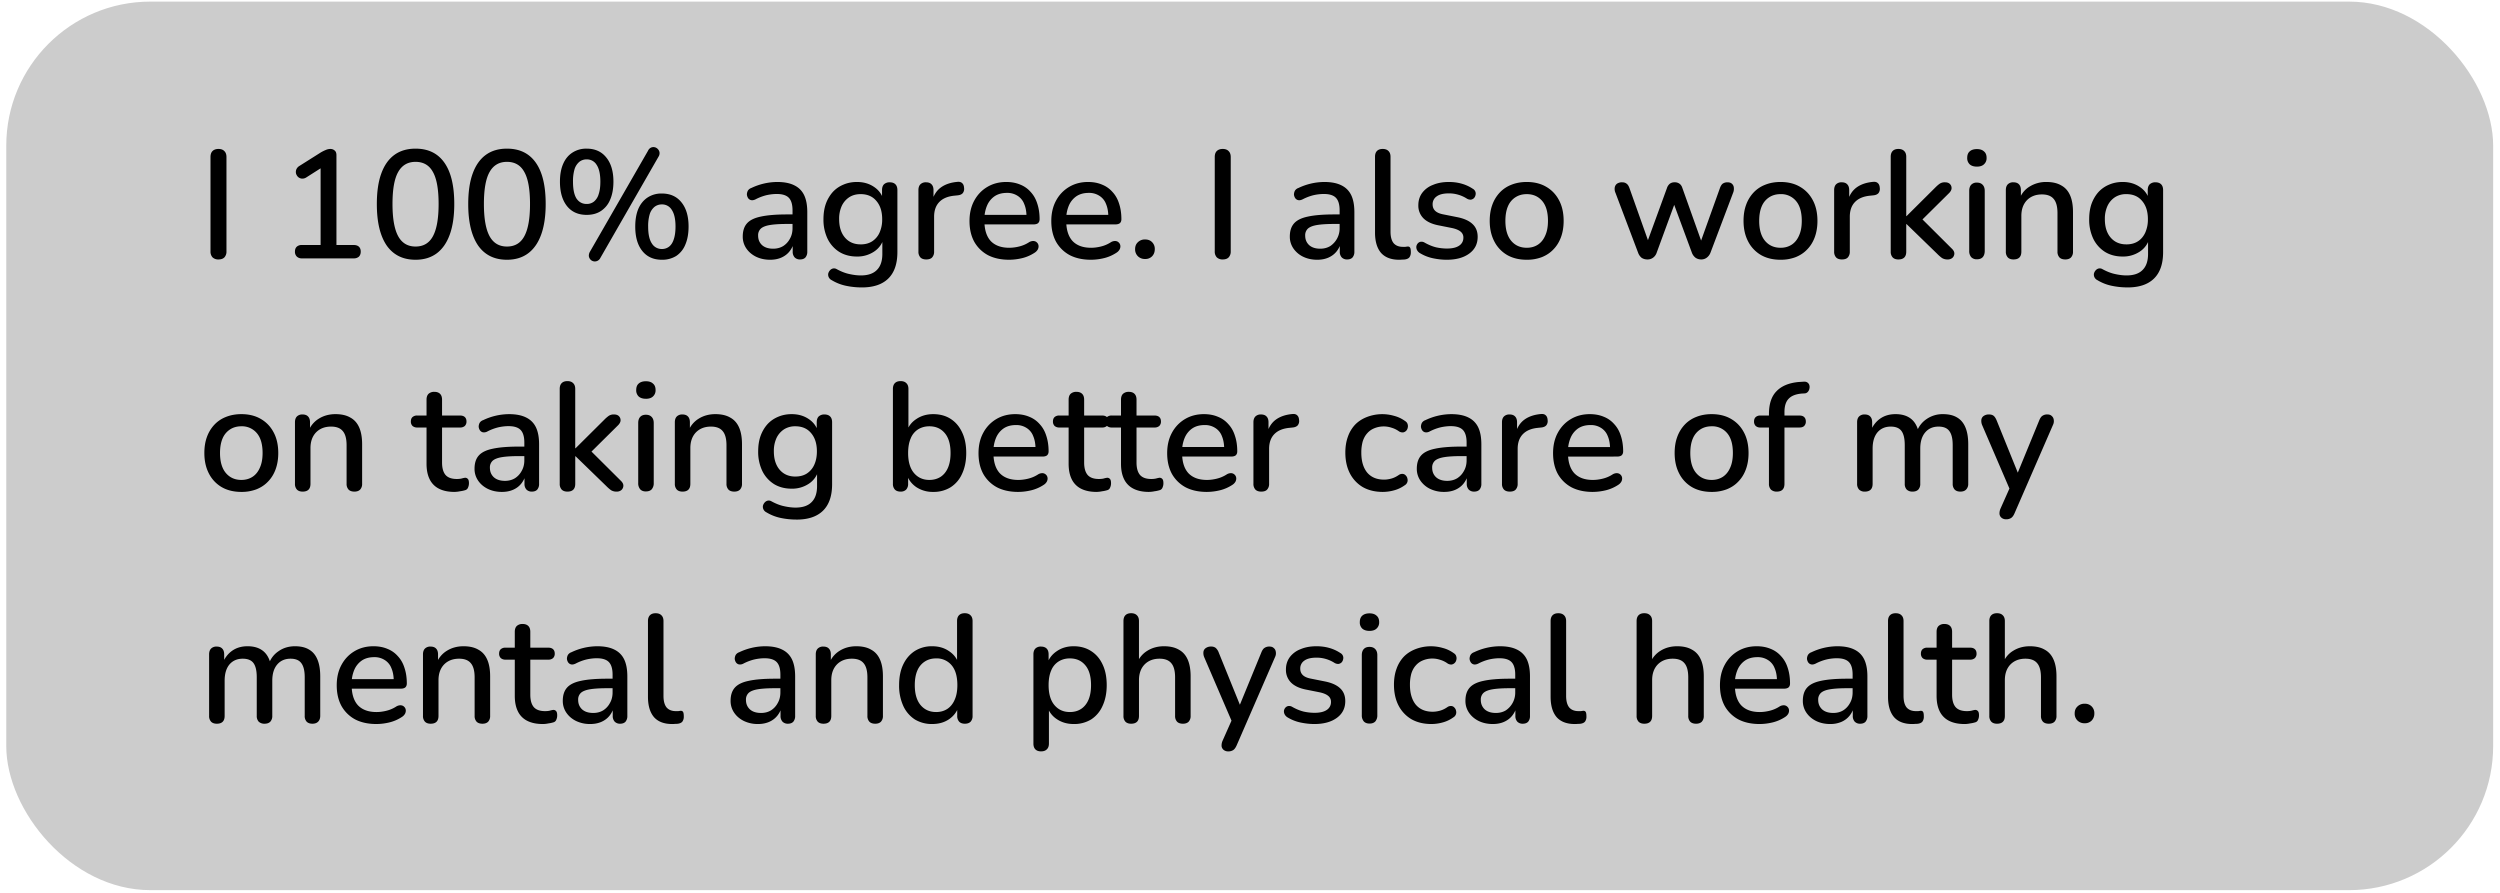 <svg xmlns="http://www.w3.org/2000/svg" width="140" height="50" fill="none"><rect width="139.266" height="49.758" x=".351" y=".09" fill="#CCC" rx="8.069"/><path fill="#000" d="M12.235 14.529a.454.454 0 0 1-.335-.12.474.474 0 0 1-.112-.336V8.797c0-.15.037-.261.112-.336.08-.08.192-.12.335-.12.144 0 .253.04.327.12.08.075.12.187.12.336v5.276a.474.474 0 0 1-.111.335c-.075.08-.187.121-.336.121Zm4.67-.06a.384.384 0 0 1-.285-.103.373.373 0 0 1-.103-.276c0-.12.035-.212.103-.275a.404.404 0 0 1 .284-.095h1.05V9.141h.448l-1.257.8a.407.407 0 0 1-.258.06.375.375 0 0 1-.198-.094.449.449 0 0 1-.112-.19.407.407 0 0 1 .018-.231.427.427 0 0 1 .18-.198l1.188-.75c.098-.057.19-.103.275-.137a.646.646 0 0 1 .259-.06c.097 0 .177.029.24.086.07.052.104.14.104.267v5.026h.964c.126 0 .224.031.293.095.068.063.103.155.103.275 0 .12-.035.215-.104.284a.418.418 0 0 1-.292.095h-2.9Zm6.366.077c-.706 0-1.245-.267-1.618-.8-.367-.54-.55-1.311-.55-2.315 0-.683.082-1.254.249-1.713.166-.46.41-.806.731-1.042.322-.235.718-.352 1.188-.352.712 0 1.25.264 1.618.791.367.523.55 1.291.55 2.307 0 .671-.082 1.24-.249 1.704-.166.465-.41.818-.731 1.059-.322.24-.718.361-1.188.361Zm0-.74c.442 0 .766-.192.973-.577.212-.39.318-.992.318-1.807 0-.82-.106-1.417-.318-1.79-.207-.379-.531-.568-.973-.568-.436 0-.76.19-.973.568-.212.373-.318.97-.318 1.79 0 .815.106 1.417.319 1.807.212.385.536.577.972.577Zm5.119.74c-.706 0-1.245-.267-1.618-.8-.367-.54-.551-1.311-.551-2.315 0-.683.083-1.254.25-1.713.166-.46.41-.806.731-1.042.321-.235.717-.352 1.188-.352.711 0 1.25.264 1.618.791.367.523.55 1.291.55 2.307 0 .671-.083 1.24-.249 1.704-.166.465-.41.818-.732 1.059-.32.24-.717.361-1.187.361Zm0-.74c.441 0 .766-.192.972-.577.213-.39.319-.992.319-1.807 0-.82-.106-1.417-.319-1.79-.206-.379-.53-.568-.972-.568-.436 0-.76.19-.973.568-.212.373-.318.97-.318 1.79 0 .815.106 1.417.318 1.807.212.385.537.577.973.577Zm5.23.637a.35.35 0 0 1-.18.172.333.333 0 0 1-.379-.086.36.36 0 0 1-.086-.19.44.44 0 0 1 .06-.24l3.253-5.655a.354.354 0 0 1 .173-.18.332.332 0 0 1 .379.086.332.332 0 0 1 .094.189.36.36 0 0 1-.06.24l-3.254 5.664Zm-.766-2.41c-.47 0-.837-.163-1.101-.49-.264-.333-.396-.79-.396-1.369 0-.39.06-.723.18-.998.121-.276.293-.485.517-.629a1.41 1.41 0 0 1 .8-.223c.465 0 .83.163 1.093.49.27.327.405.78.405 1.36 0 .385-.06.717-.18.998a1.38 1.38 0 0 1-.509.637c-.223.15-.493.224-.809.224Zm0-.611a.64.64 0 0 0 .413-.138.83.83 0 0 0 .259-.413c.063-.183.094-.416.094-.697 0-.419-.069-.732-.206-.938a.628.628 0 0 0-.56-.31.64.64 0 0 0-.413.138.877.877 0 0 0-.267.413 2.377 2.377 0 0 0-.086.697c0 .425.066.74.198.947.138.2.327.301.568.301Zm4.209 3.124c-.465 0-.83-.163-1.093-.49-.264-.327-.396-.784-.396-1.369 0-.384.057-.714.172-.99.12-.275.293-.487.517-.636a1.4 1.4 0 0 1 .8-.224c.47 0 .838.166 1.102.499.264.327.395.777.395 1.351 0 .39-.06.726-.18 1.007a1.378 1.378 0 0 1-.508.637 1.467 1.467 0 0 1-.81.215Zm0-.602a.64.64 0 0 0 .413-.138c.115-.092.2-.23.258-.413.063-.19.095-.425.095-.706 0-.413-.069-.723-.207-.93a.628.628 0 0 0-.56-.31.664.664 0 0 0-.412.139.877.877 0 0 0-.267.413 2.343 2.343 0 0 0-.086.688c0 .425.069.74.207.947a.64.64 0 0 0 .559.31Zm6.063.602c-.293 0-.557-.057-.792-.172-.23-.115-.41-.27-.542-.465a1.155 1.155 0 0 1-.198-.662c0-.31.077-.554.232-.732.16-.184.422-.313.783-.387.368-.08.861-.12 1.48-.12h.405v.533h-.396c-.413 0-.74.02-.98.06-.242.04-.414.11-.517.207a.506.506 0 0 0-.146.387c0 .218.074.396.223.534.15.132.356.198.62.198.212 0 .399-.05.56-.147.16-.103.286-.24.378-.413.098-.172.146-.37.146-.594v-.99c0-.327-.069-.562-.206-.705-.138-.144-.364-.215-.68-.215a2.64 2.64 0 0 0-.577.068 2.7 2.7 0 0 0-.61.233c-.098.046-.181.06-.25.043a.274.274 0 0 1-.164-.112.432.432 0 0 1-.069-.198c0-.075.017-.146.052-.215a.367.367 0 0 1 .198-.155 3.413 3.413 0 0 1 1.446-.336c.384 0 .7.06.946.181.253.12.44.304.56.55.12.247.18.566.18.956v2.212a.486.486 0 0 1-.103.327c-.069.075-.169.112-.3.112a.407.407 0 0 1-.302-.112.461.461 0 0 1-.112-.327v-.56h.078a1.29 1.29 0 0 1-.259.552c-.12.149-.272.263-.456.344-.183.08-.393.12-.628.12Zm5.14 1.55c-.31 0-.611-.032-.904-.095a2.542 2.542 0 0 1-.783-.31.357.357 0 0 1-.172-.172.335.335 0 0 1-.026-.198.421.421 0 0 1 .095-.18.332.332 0 0 1 .163-.104.294.294 0 0 1 .215.034c.253.138.491.23.715.276.23.051.442.077.637.077.401 0 .703-.103.903-.31.201-.2.302-.499.302-.895v-.878h.077a1.278 1.278 0 0 1-.542.75 1.682 1.682 0 0 1-.955.275c-.38 0-.709-.087-.99-.259a1.799 1.799 0 0 1-.654-.731 2.472 2.472 0 0 1-.233-1.102c0-.315.043-.6.13-.852a2.04 2.04 0 0 1 .378-.654c.166-.184.364-.324.594-.422.235-.103.493-.155.775-.155.367 0 .685.092.955.276.275.183.453.433.534.748l-.086.147v-.715c0-.143.037-.252.111-.327a.45.45 0 0 1 .319-.111c.138 0 .244.037.318.111.075.075.112.184.112.327v3.469c0 .654-.17 1.147-.508 1.48-.338.333-.832.5-1.48.5Zm-.069-2.41c.253 0 .468-.058.646-.173a1.13 1.13 0 0 0 .413-.49 1.78 1.78 0 0 0 .146-.749c0-.43-.109-.772-.327-1.024-.212-.253-.505-.379-.878-.379-.247 0-.459.058-.637.172a1.183 1.183 0 0 0-.422.49 1.72 1.72 0 0 0-.146.741c0 .436.11.78.327 1.033.218.252.51.378.878.378Zm3.674.843c-.143 0-.252-.037-.327-.112a.461.461 0 0 1-.112-.327v-3.443c0-.143.037-.252.112-.327a.419.419 0 0 1 .31-.111c.138 0 .24.037.31.111.074.075.112.184.112.327v.629h-.086c.091-.345.26-.606.507-.784.247-.177.563-.28.947-.31.103-.005.184.02.241.078.063.058.098.146.103.267a.379.379 0 0 1-.077.293c-.063.068-.16.109-.293.12l-.163.017c-.373.035-.657.152-.852.353-.195.2-.293.476-.293.826v1.954a.461.461 0 0 1-.112.327c-.069.075-.178.112-.327.112Zm4.642.017c-.459 0-.855-.086-1.188-.258a1.924 1.924 0 0 1-.766-.749c-.178-.327-.267-.714-.267-1.162 0-.436.09-.817.267-1.144.178-.327.422-.583.732-.766.31-.184.663-.276 1.059-.276.292 0 .553.049.783.147.23.091.424.23.585.413.166.178.29.396.37.654.086.258.13.548.13.87 0 .097-.03.171-.087.223-.057.046-.143.069-.258.069H54.98v-.534h2.65l-.145.12c0-.286-.043-.53-.13-.731a.92.92 0 0 0-.37-.456 1.05 1.05 0 0 0-.602-.164c-.27 0-.5.063-.689.19a1.202 1.202 0 0 0-.421.525 1.947 1.947 0 0 0-.147.783v.051c0 .505.118.887.353 1.145.241.253.588.379 1.042.379a2.3 2.3 0 0 0 .542-.069c.195-.046.379-.123.55-.232a.455.455 0 0 1 .259-.078c.08.006.143.032.19.078a.287.287 0 0 1 .094.172c.011.069 0 .14-.035.215a.51.51 0 0 1-.18.19 2.225 2.225 0 0 1-.68.3 3.146 3.146 0 0 1-.749.095Zm4.58 0c-.458 0-.854-.086-1.187-.258a1.924 1.924 0 0 1-.766-.749c-.178-.327-.267-.714-.267-1.162 0-.436.09-.817.267-1.144a1.96 1.96 0 0 1 .732-.766c.31-.184.662-.276 1.058-.276.293 0 .554.049.783.147.23.091.425.23.586.413.166.178.29.396.37.654.086.258.129.548.129.87 0 .097-.029.171-.086.223-.058.046-.144.069-.258.069h-2.892v-.534h2.65l-.146.12c0-.286-.043-.53-.129-.731a.92.92 0 0 0-.37-.456 1.05 1.05 0 0 0-.602-.164c-.27 0-.5.063-.689.19a1.202 1.202 0 0 0-.422.525 1.945 1.945 0 0 0-.146.783v.051c0 .505.118.887.353 1.145.24.253.588.379 1.041.379.173 0 .353-.023.543-.069a1.79 1.79 0 0 0 .55-.232.455.455 0 0 1 .259-.078c.08.006.143.032.189.078a.286.286 0 0 1 .095.172c.011.069 0 .14-.035.215a.51.51 0 0 1-.18.19 2.224 2.224 0 0 1-.68.3 3.146 3.146 0 0 1-.75.095Zm3.032-.043a.547.547 0 0 1-.404-.155.536.536 0 0 1-.155-.396c0-.16.051-.29.155-.387a.547.547 0 0 1 .404-.155c.167 0 .299.052.396.155a.524.524 0 0 1 .147.387c0 .161-.05.293-.147.396a.519.519 0 0 1-.396.155Zm4.349.026a.454.454 0 0 1-.336-.12.474.474 0 0 1-.112-.336V8.797c0-.15.037-.261.112-.336.08-.08.192-.12.336-.12.143 0 .252.04.327.12.08.075.12.187.12.336v5.276a.475.475 0 0 1-.112.335c-.074.08-.186.121-.335.121Zm5.288.017c-.292 0-.556-.057-.791-.172a1.39 1.39 0 0 1-.543-.465 1.156 1.156 0 0 1-.198-.662c0-.31.078-.554.233-.732.16-.184.422-.313.783-.387.367-.08.86-.12 1.48-.12h.405v.533h-.396c-.413 0-.74.02-.981.06-.241.04-.413.11-.517.207a.506.506 0 0 0-.146.387c0 .218.075.396.224.534.149.132.356.198.62.198.212 0 .398-.05.559-.147a1.189 1.189 0 0 0 .525-1.007v-.99c0-.327-.069-.562-.207-.705-.137-.144-.364-.215-.68-.215a2.64 2.64 0 0 0-.576.068 2.7 2.7 0 0 0-.611.233c-.098.046-.181.06-.25.043a.274.274 0 0 1-.163-.112.432.432 0 0 1-.07-.198.48.48 0 0 1 .052-.215.368.368 0 0 1 .198-.155 3.414 3.414 0 0 1 1.446-.336c.385 0 .7.06.947.181.252.12.439.304.56.55.12.247.18.566.18.956v2.212a.485.485 0 0 1-.103.327c-.069.075-.17.112-.301.112a.407.407 0 0 1-.302-.112.461.461 0 0 1-.111-.327v-.56h.077a1.29 1.29 0 0 1-.258.552c-.12.149-.273.263-.456.344-.184.08-.393.12-.629.12Zm4.59 0c-.448 0-.786-.129-1.016-.387-.224-.264-.335-.643-.335-1.136V8.78c0-.144.037-.253.111-.327.075-.075.181-.112.319-.112s.244.037.318.112c.08.074.12.183.12.327v4.191c0 .287.058.502.173.646.12.137.293.206.516.206h.138l.12-.017c.07-.006.118.014.147.06.029.04.043.127.043.258a.459.459 0 0 1-.078.284c-.051.064-.135.104-.25.121a1.493 1.493 0 0 1-.163.009 1.659 1.659 0 0 1-.163.008Zm2.667 0c-.253 0-.514-.028-.783-.086a2.327 2.327 0 0 1-.732-.293.433.433 0 0 1-.155-.172.37.37 0 0 1-.034-.189.34.34 0 0 1 .077-.172.283.283 0 0 1 .164-.095.333.333 0 0 1 .215.043c.224.127.439.215.645.267.207.046.41.069.612.069.304 0 .533-.055.688-.164a.51.51 0 0 0 .233-.438.41.41 0 0 0-.155-.345c-.104-.086-.259-.152-.465-.198l-.818-.163c-.356-.075-.625-.207-.809-.396a.996.996 0 0 1-.275-.723c0-.264.072-.494.215-.689a1.34 1.34 0 0 1 .602-.447c.259-.11.557-.164.895-.164.253 0 .491.032.715.095.224.063.43.158.62.284a.306.306 0 0 1 .155.353.35.35 0 0 1-.087.172.309.309 0 0 1-.172.086.406.406 0 0 1-.215-.052 1.868 1.868 0 0 0-1.016-.3c-.304 0-.533.056-.688.171a.525.525 0 0 0-.224.448c0 .143.046.26.138.353.092.091.235.158.43.198l.818.163c.373.075.654.201.843.379.195.178.293.419.293.723 0 .396-.158.708-.474.938-.315.23-.734.344-1.256.344Zm4.48 0c-.425 0-.792-.089-1.102-.267a1.859 1.859 0 0 1-.714-.757c-.172-.327-.259-.712-.259-1.153 0-.339.05-.64.147-.904a1.98 1.98 0 0 1 .413-.68c.184-.195.402-.341.654-.439.258-.103.545-.155.86-.155.42 0 .781.09 1.085.267.31.178.551.43.723.757.172.322.258.706.258 1.154 0 .332-.048.634-.146.903-.098.27-.238.5-.422.689-.178.19-.396.336-.654.439a2.325 2.325 0 0 1-.843.146Zm0-.671c.235 0 .442-.057.62-.172.177-.115.315-.284.412-.508.104-.224.155-.5.155-.826 0-.494-.109-.867-.327-1.12-.218-.252-.504-.378-.86-.378-.241 0-.45.058-.628.172a1.109 1.109 0 0 0-.422.5c-.098.223-.147.499-.147.826 0 .487.11.86.327 1.119.218.258.508.387.87.387Zm6.759.654a.588.588 0 0 1-.319-.086.64.64 0 0 1-.206-.293l-1.265-3.348a.534.534 0 0 1-.043-.3.335.335 0 0 1 .129-.216.488.488 0 0 1 .284-.077c.103 0 .186.025.25.077.068.046.126.138.172.275l1.127 3.176h-.207l1.171-3.21a.514.514 0 0 1 .163-.241.433.433 0 0 1 .267-.077.43.43 0 0 1 .267.077c.075.052.13.132.164.24l1.144 3.211h-.189l1.145-3.193c.046-.132.103-.22.172-.267a.467.467 0 0 1 .25-.068c.114 0 .2.028.258.085a.317.317 0 0 1 .103.224.574.574 0 0 1-.043.284l-1.265 3.348a.615.615 0 0 1-.216.284.495.495 0 0 1-.3.095.548.548 0 0 1-.32-.095.642.642 0 0 1-.206-.284l-1.205-3.262h.43l-1.196 3.262a.566.566 0 0 1-.206.284.51.51 0 0 1-.31.095Zm7.454.017c-.425 0-.792-.089-1.102-.267a1.858 1.858 0 0 1-.714-.757c-.172-.327-.258-.712-.258-1.153 0-.339.048-.64.146-.904a1.98 1.98 0 0 1 .413-.68c.183-.195.401-.341.654-.439.258-.103.545-.155.86-.155.42 0 .781.09 1.085.267.31.178.551.43.723.757.172.322.258.706.258 1.154 0 .332-.049.634-.146.903-.098.27-.238.5-.422.689-.178.19-.396.336-.654.439a2.32 2.32 0 0 1-.843.146Zm0-.671c.235 0 .441-.057.619-.172.178-.115.316-.284.413-.508.104-.224.155-.5.155-.826 0-.494-.109-.867-.327-1.12a1.082 1.082 0 0 0-.86-.378c-.241 0-.45.058-.629.172a1.108 1.108 0 0 0-.421.5c-.098.223-.147.499-.147.826 0 .487.11.86.327 1.119.218.258.508.387.87.387Zm3.438.654c-.143 0-.252-.037-.327-.112a.464.464 0 0 1-.111-.327v-3.443c0-.143.037-.252.111-.327a.42.42 0 0 1 .31-.111c.138 0 .241.037.31.111.075.075.112.184.112.327v.629h-.086c.092-.345.261-.606.508-.784.246-.177.562-.28.946-.31.104-.005.184.02.241.078.064.058.098.146.104.267a.381.381 0 0 1-.078.293c-.063.068-.16.109-.292.12l-.164.017c-.373.035-.657.152-.852.353-.195.2-.293.476-.293.826v1.954a.464.464 0 0 1-.111.327c-.069.075-.178.112-.328.112Zm3.161 0c-.138 0-.244-.037-.319-.112a.464.464 0 0 1-.112-.327V8.78c0-.144.038-.253.112-.327.075-.075.181-.112.319-.112.137 0 .243.037.318.112.08.074.121.183.121.327v3.322h.017l1.609-1.6c.092-.093.175-.164.25-.216a.502.502 0 0 1 .292-.077c.121 0 .213.031.276.094.063.063.094.14.094.232 0 .087-.043.175-.129.267l-1.704 1.687v-.404l1.859 1.85c.092.092.135.184.129.276a.332.332 0 0 1-.111.232.39.39 0 0 1-.259.086.578.578 0 0 1-.318-.078 2.008 2.008 0 0 1-.267-.232l-1.721-1.67h-.017v1.541c0 .293-.147.439-.439.439Zm4.395-.009a.414.414 0 0 1-.318-.12.519.519 0 0 1-.112-.353V10.69c0-.149.037-.263.112-.344a.413.413 0 0 1 .318-.12c.138 0 .244.04.319.12.08.08.12.195.12.344v3.357c0 .15-.037.267-.112.353-.074.08-.183.12-.327.12Zm0-5.19c-.172 0-.307-.042-.404-.129a.47.47 0 0 1-.138-.361c0-.16.046-.281.138-.361.097-.087.232-.13.404-.13.173 0 .305.043.396.13.098.08.147.2.147.361a.456.456 0 0 1-.147.361c-.091.087-.223.13-.396.13Zm2.051 5.199c-.137 0-.244-.037-.318-.112a.46.46 0 0 1-.112-.327v-3.443c0-.143.037-.252.112-.327a.418.418 0 0 1 .31-.111c.137 0 .241.037.31.111.074.075.111.184.111.327v.672l-.094-.155c.126-.322.324-.563.594-.723a1.73 1.73 0 0 1 .929-.25c.333 0 .608.063.826.19.224.12.391.307.5.559.109.247.163.56.163.938v2.212a.46.46 0 0 1-.112.327c-.074.075-.181.112-.318.112-.144 0-.253-.037-.327-.112a.46.46 0 0 1-.112-.327v-2.16c0-.362-.072-.626-.215-.792-.138-.166-.356-.25-.654-.25-.35 0-.632.11-.844.327-.206.219-.31.511-.31.878v1.997c0 .293-.146.439-.439.439Zm6.389 1.566a4.28 4.28 0 0 1-.904-.094 2.537 2.537 0 0 1-.783-.31.358.358 0 0 1-.172-.172.337.337 0 0 1-.026-.198.419.419 0 0 1 .095-.18.332.332 0 0 1 .163-.104.296.296 0 0 1 .216.034c.252.138.49.23.714.276.229.051.442.077.637.077.401 0 .703-.103.903-.31.201-.2.302-.499.302-.895v-.878h.077a1.28 1.28 0 0 1-.542.75 1.681 1.681 0 0 1-.955.275c-.379 0-.709-.087-.99-.259a1.8 1.8 0 0 1-.654-.731 2.47 2.47 0 0 1-.233-1.102c0-.315.043-.6.129-.852.092-.253.218-.47.379-.654a1.68 1.68 0 0 1 .594-.422c.235-.103.493-.155.775-.155.367 0 .685.092.955.276.275.183.453.433.534.748l-.087.147v-.715c0-.143.038-.252.112-.327a.452.452 0 0 1 .319-.111c.137 0 .244.037.318.111.075.075.112.184.112.327v3.469c0 .654-.169 1.147-.508 1.48-.338.333-.832.5-1.48.5Zm-.069-2.41c.253 0 .468-.057.646-.172.178-.114.315-.278.413-.49a1.79 1.79 0 0 0 .146-.749c0-.43-.109-.772-.327-1.024-.212-.253-.505-.379-.878-.379a1.15 1.15 0 0 0-.637.172 1.179 1.179 0 0 0-.421.49 1.713 1.713 0 0 0-.147.741c0 .436.109.78.327 1.033.218.252.511.378.878.378ZM13.517 27.547c-.424 0-.791-.089-1.1-.267a1.858 1.858 0 0 1-.715-.757c-.172-.327-.258-.711-.258-1.153 0-.339.048-.64.146-.904a1.98 1.98 0 0 1 .413-.68c.184-.195.402-.341.654-.439.258-.103.545-.155.86-.155.42 0 .781.09 1.085.267.31.178.551.43.723.757.172.322.258.706.258 1.154 0 .332-.049.634-.146.903-.098.27-.238.5-.422.689-.178.19-.396.336-.654.439a2.325 2.325 0 0 1-.843.146Zm0-.671c.236 0 .443-.058.62-.172.178-.115.316-.284.413-.508.104-.224.155-.5.155-.826 0-.494-.109-.867-.327-1.12a1.082 1.082 0 0 0-.86-.378c-.241 0-.45.058-.629.172a1.11 1.11 0 0 0-.421.5c-.098.223-.147.499-.147.826 0 .487.11.86.327 1.119.219.258.508.387.87.387Zm3.43.654c-.137 0-.243-.037-.317-.112a.461.461 0 0 1-.112-.327v-3.443c0-.143.037-.252.111-.327a.42.42 0 0 1 .31-.111c.138 0 .241.037.31.111.075.075.112.184.112.327v.672l-.095-.155a1.41 1.41 0 0 1 .594-.723c.27-.167.58-.25.93-.25.332 0 .608.063.826.19.224.12.39.307.5.559.108.247.163.56.163.938v2.212a.461.461 0 0 1-.112.327c-.075.075-.18.112-.319.112-.143 0-.252-.037-.327-.112a.461.461 0 0 1-.112-.327v-2.16c0-.362-.071-.626-.215-.792-.137-.166-.355-.25-.654-.25-.35 0-.631.11-.843.327-.207.218-.31.511-.31.878v1.997c0 .293-.146.439-.44.439Zm8.505.017c-.344 0-.634-.06-.87-.18a1.155 1.155 0 0 1-.524-.534c-.115-.235-.172-.522-.172-.86V23.94h-.517a.383.383 0 0 1-.267-.086.338.338 0 0 1-.094-.25c0-.109.031-.192.095-.25a.382.382 0 0 1 .266-.085h.517v-.887c0-.143.037-.252.112-.327a.461.461 0 0 1 .327-.112c.137 0 .244.038.318.112.075.075.112.184.112.327v.887h1.007c.115 0 .204.028.267.086.063.057.094.14.094.25a.337.337 0 0 1-.094.249.383.383 0 0 1-.267.086h-1.007v1.962c0 .304.063.534.19.689.131.155.344.232.636.232.104 0 .192-.008.267-.026.08-.023.146-.037.198-.043.063 0 .115.023.155.07.04.04.06.12.06.24a.568.568 0 0 1-.052.241.234.234 0 0 1-.163.146 1.691 1.691 0 0 1-.284.06 1.599 1.599 0 0 1-.31.035Zm2.654 0c-.293 0-.557-.057-.792-.172-.23-.115-.41-.27-.542-.465a1.155 1.155 0 0 1-.198-.662c0-.31.077-.554.232-.732.161-.184.422-.313.784-.387.367-.08.86-.12 1.48-.12h.404v.533h-.395c-.413 0-.74.02-.982.06-.24.04-.413.11-.516.207a.506.506 0 0 0-.146.387c0 .218.074.396.224.534.149.131.355.198.62.198.212 0 .398-.05.559-.147.16-.103.287-.24.378-.413.098-.172.147-.37.147-.594v-.99c0-.327-.07-.562-.207-.705-.138-.144-.364-.215-.68-.215-.183 0-.376.023-.576.068a2.7 2.7 0 0 0-.612.233.38.38 0 0 1-.25.043.274.274 0 0 1-.163-.112.432.432 0 0 1-.069-.198.48.48 0 0 1 .052-.215.367.367 0 0 1 .198-.155 3.413 3.413 0 0 1 1.446-.336c.384 0 .7.06.947.181.252.12.439.304.56.55.12.247.18.566.18.956v2.212a.486.486 0 0 1-.103.327c-.07.075-.17.112-.302.112a.407.407 0 0 1-.3-.112.461.461 0 0 1-.113-.327v-.56h.078a1.29 1.29 0 0 1-.259.551c-.12.15-.272.264-.456.345-.183.08-.393.12-.628.12Zm3.668-.017c-.137 0-.243-.037-.318-.112a.461.461 0 0 1-.112-.327v-5.31c0-.144.037-.253.112-.327.075-.075.18-.112.319-.112.137 0 .243.037.318.112.08.074.12.183.12.327v3.322h.018l1.61-1.6a1.88 1.88 0 0 1 .249-.216.504.504 0 0 1 .292-.078c.12 0 .213.032.276.095.063.063.094.14.094.232 0 .087-.043.175-.129.267L32.92 25.49v-.404l1.86 1.85c.091.092.134.184.128.276a.332.332 0 0 1-.112.232.39.39 0 0 1-.258.086.58.58 0 0 1-.318-.078 2.047 2.047 0 0 1-.267-.232l-1.721-1.67h-.018v1.541c0 .293-.146.439-.439.439Zm4.396-.009c-.137 0-.244-.04-.318-.12a.52.52 0 0 1-.112-.353V23.69c0-.149.037-.264.112-.344.075-.08.18-.12.318-.12s.244.04.319.12c.08.08.12.195.12.344v3.357a.52.52 0 0 1-.112.353c-.074.08-.183.12-.327.12Zm0-5.19c-.172 0-.307-.042-.404-.128a.471.471 0 0 1-.138-.362c0-.16.046-.281.138-.361.097-.087.232-.13.404-.13.172 0 .304.043.396.13.098.08.146.2.146.361a.457.457 0 0 1-.146.361c-.092.087-.224.13-.396.13Zm2.051 5.199c-.137 0-.244-.037-.318-.112a.461.461 0 0 1-.112-.327v-3.443c0-.143.037-.252.112-.327a.42.42 0 0 1 .31-.111c.137 0 .24.037.31.111.074.075.111.184.111.327v.672l-.094-.155a1.41 1.41 0 0 1 .593-.723c.27-.167.58-.25.93-.25.333 0 .608.063.826.19.224.12.39.307.5.559.108.247.163.56.163.938v2.212a.461.461 0 0 1-.112.327c-.075.075-.18.112-.318.112-.144 0-.253-.037-.327-.112a.461.461 0 0 1-.112-.327v-2.16c0-.362-.072-.626-.215-.792-.138-.166-.356-.25-.655-.25-.35 0-.63.11-.843.327-.207.218-.31.511-.31.878v1.997c0 .293-.146.439-.439.439Zm6.389 1.566c-.31 0-.611-.031-.904-.094a2.54 2.54 0 0 1-.783-.31.357.357 0 0 1-.172-.172.335.335 0 0 1-.026-.198.422.422 0 0 1 .095-.18.332.332 0 0 1 .163-.104.294.294 0 0 1 .215.034c.253.138.491.23.715.276.23.051.442.077.637.077.401 0 .703-.103.903-.31.201-.2.302-.499.302-.895v-.878h.077a1.278 1.278 0 0 1-.542.75 1.682 1.682 0 0 1-.956.274c-.378 0-.708-.086-.99-.258a1.797 1.797 0 0 1-.653-.731 2.472 2.472 0 0 1-.233-1.102c0-.316.043-.6.13-.852.091-.253.217-.47.378-.654.166-.184.364-.324.594-.422.235-.103.493-.155.774-.155.368 0 .686.092.956.276.275.183.453.433.533.748l-.086.147v-.715c0-.143.038-.252.112-.327a.45.45 0 0 1 .319-.111c.137 0 .243.037.318.111.075.075.112.184.112.327v3.469c0 .654-.17 1.147-.508 1.48-.338.333-.832.5-1.48.5Zm-.069-2.41c.253 0 .468-.057.646-.172a1.13 1.13 0 0 0 .413-.49c.097-.212.146-.462.146-.749 0-.43-.11-.772-.327-1.024-.212-.253-.505-.379-.878-.379a1.15 1.15 0 0 0-.637.172 1.184 1.184 0 0 0-.422.49 1.72 1.72 0 0 0-.146.741c0 .436.11.78.327 1.033.218.252.51.379.878.379Zm7.717.861a1.66 1.66 0 0 1-.955-.275c-.27-.19-.45-.44-.542-.749l.094-.155v.723a.461.461 0 0 1-.111.327.419.419 0 0 1-.31.112c-.138 0-.244-.037-.319-.112a.461.461 0 0 1-.112-.327v-5.31c0-.144.038-.253.112-.327.075-.075.181-.112.319-.112.137 0 .244.037.318.112.08.074.12.183.12.327v2.41h-.103c.092-.305.273-.546.543-.723.27-.184.585-.276.946-.276.379 0 .706.09.981.267.276.178.488.428.637.749.155.321.233.708.233 1.162 0 .442-.078.829-.233 1.162a1.71 1.71 0 0 1-.645.757 1.8 1.8 0 0 1-.973.258Zm-.215-.671c.241 0 .45-.058.629-.172.177-.115.315-.284.413-.508.097-.224.146-.5.146-.826 0-.494-.11-.867-.327-1.12-.213-.252-.5-.378-.86-.378-.236 0-.445.058-.63.172a1.06 1.06 0 0 0-.412.5c-.098.223-.147.499-.147.826 0 .487.11.86.328 1.119.218.258.504.387.86.387Zm4.974.671c-.459 0-.855-.086-1.187-.258a1.924 1.924 0 0 1-.766-.749c-.178-.327-.267-.714-.267-1.162 0-.436.089-.817.267-1.144a1.96 1.96 0 0 1 .731-.766c.31-.184.663-.276 1.059-.276.292 0 .553.049.783.147.23.091.425.23.585.413.167.178.29.396.37.654.086.258.13.548.13.87 0 .097-.03.171-.087.223-.057.046-.143.069-.258.069h-2.892v-.534h2.651l-.146.12c0-.286-.043-.53-.13-.731a.92.92 0 0 0-.37-.456 1.05 1.05 0 0 0-.602-.164c-.27 0-.499.063-.688.19a1.202 1.202 0 0 0-.422.525 1.947 1.947 0 0 0-.146.783v.052c0 .504.117.886.353 1.144.24.253.588.379 1.041.379.172 0 .353-.023.542-.069.195-.046.379-.123.551-.232a.455.455 0 0 1 .258-.078.29.29 0 0 1 .19.078.286.286 0 0 1 .094.172c.012.069 0 .14-.034.215a.51.51 0 0 1-.18.19 2.226 2.226 0 0 1-.68.3 3.146 3.146 0 0 1-.75.095Zm4.392 0c-.344 0-.634-.06-.87-.18a1.154 1.154 0 0 1-.524-.534c-.115-.235-.172-.522-.172-.86V23.94h-.517a.383.383 0 0 1-.267-.086.338.338 0 0 1-.094-.25c0-.109.031-.192.094-.25a.383.383 0 0 1 .267-.085h.517v-.887c0-.143.037-.252.111-.327a.462.462 0 0 1 .328-.112c.137 0 .243.038.318.112.075.075.112.184.112.327v.887h1.007c.114 0 .203.028.267.086.063.057.094.14.094.25a.338.338 0 0 1-.094.249.383.383 0 0 1-.267.086h-1.007v1.962c0 .304.063.534.19.689.131.155.343.232.636.232.103 0 .192-.008.267-.026a1.26 1.26 0 0 1 .198-.043c.063 0 .115.023.155.07.04.04.06.12.06.24a.567.567 0 0 1-.052.241.233.233 0 0 1-.163.146 1.687 1.687 0 0 1-.284.06 1.6 1.6 0 0 1-.31.035Zm2.933 0c-.344 0-.634-.06-.869-.18a1.154 1.154 0 0 1-.525-.534c-.115-.235-.172-.522-.172-.86V23.94h-.517a.383.383 0 0 1-.266-.086.338.338 0 0 1-.095-.25c0-.109.032-.192.095-.25a.383.383 0 0 1 .267-.085h.516v-.887c0-.143.037-.252.112-.327a.462.462 0 0 1 .327-.112c.138 0 .244.038.318.112.075.075.112.184.112.327v.887h1.007c.115 0 .204.028.267.086.063.057.095.14.095.25a.338.338 0 0 1-.095.249.383.383 0 0 1-.267.086h-1.007v1.962c0 .304.063.534.19.689.132.155.344.232.636.232a1.2 1.2 0 0 0 .267-.026c.08-.023.147-.037.198-.043.063 0 .115.023.155.07.04.04.06.12.06.24a.568.568 0 0 1-.051.241.234.234 0 0 1-.164.146 1.69 1.69 0 0 1-.284.06 1.6 1.6 0 0 1-.31.035Zm3.24 0c-.458 0-.854-.086-1.187-.258a1.924 1.924 0 0 1-.766-.749c-.178-.327-.267-.714-.267-1.162 0-.436.089-.817.267-1.144a1.96 1.96 0 0 1 .731-.766c.31-.184.663-.276 1.059-.276.293 0 .554.049.783.147.23.091.425.23.585.413.167.178.29.396.37.654.087.258.13.548.13.87 0 .097-.029.171-.086.223-.058.046-.144.069-.259.069h-2.891v-.534h2.65l-.146.12c0-.286-.043-.53-.129-.731a.92.92 0 0 0-.37-.456 1.05 1.05 0 0 0-.603-.164c-.27 0-.499.063-.688.19a1.202 1.202 0 0 0-.422.525 1.945 1.945 0 0 0-.146.783v.052c0 .504.117.886.353 1.144.24.253.588.379 1.041.379.172 0 .353-.023.542-.069a1.79 1.79 0 0 0 .551-.232.455.455 0 0 1 .258-.078.29.29 0 0 1 .19.078.286.286 0 0 1 .094.172c.012.069 0 .14-.034.215a.51.51 0 0 1-.18.19 2.224 2.224 0 0 1-.68.3 3.146 3.146 0 0 1-.75.095Zm3.05-.017c-.144 0-.253-.037-.328-.112a.461.461 0 0 1-.112-.327v-3.443c0-.143.038-.252.112-.327a.419.419 0 0 1 .31-.111c.138 0 .241.037.31.111.075.075.112.184.112.327v.629h-.086c.092-.345.26-.606.507-.784.247-.177.563-.28.947-.31.104-.005.184.02.241.078.063.057.098.146.104.267a.379.379 0 0 1-.078.293c-.063.068-.16.109-.293.12l-.163.017c-.373.035-.657.152-.852.353-.195.2-.293.476-.293.826v1.954a.462.462 0 0 1-.112.327c-.069.075-.177.112-.327.112Zm6.807.017c-.43 0-.803-.089-1.119-.267a1.899 1.899 0 0 1-.723-.766c-.172-.332-.258-.723-.258-1.17 0-.333.049-.631.146-.895a1.88 1.88 0 0 1 .413-.68c.184-.184.405-.324.663-.422a2.39 2.39 0 0 1 1.506-.06c.224.057.43.155.62.292.074.047.12.104.138.173a.341.341 0 0 1 .008.198.327.327 0 0 1-.094.18.308.308 0 0 1-.173.086.388.388 0 0 1-.223-.06 1.37 1.37 0 0 0-.422-.206 1.386 1.386 0 0 0-.964.035 1.028 1.028 0 0 0-.396.283c-.109.12-.192.273-.25.456a2.327 2.327 0 0 0-.077.629c0 .47.109.84.327 1.11.224.264.54.396.947.396.132 0 .27-.02.413-.06.143-.04.284-.11.422-.207a.338.338 0 0 1 .223-.052.252.252 0 0 1 .164.095.309.309 0 0 1 .086.172.323.323 0 0 1-.155.37 1.813 1.813 0 0 1-.602.284 2.37 2.37 0 0 1-.62.086Zm3.434 0a1.78 1.78 0 0 1-.792-.172 1.39 1.39 0 0 1-.542-.465 1.156 1.156 0 0 1-.198-.662c0-.31.078-.554.233-.732.16-.184.421-.313.783-.387.367-.08.86-.12 1.48-.12h.404v.533h-.395c-.413 0-.74.02-.981.06-.241.04-.414.11-.517.207a.506.506 0 0 0-.146.387c0 .218.074.396.224.534.149.131.355.198.62.198.211 0 .398-.05.559-.147.16-.103.286-.24.378-.413.098-.172.147-.37.147-.594v-.99c0-.327-.07-.562-.207-.705-.138-.144-.364-.215-.68-.215-.183 0-.376.023-.576.068a2.7 2.7 0 0 0-.612.233.38.38 0 0 1-.25.043.275.275 0 0 1-.163-.112.432.432 0 0 1-.069-.198.48.48 0 0 1 .052-.215.368.368 0 0 1 .198-.155 3.414 3.414 0 0 1 1.446-.336c.384 0 .7.06.947.181.252.12.439.304.56.55.12.247.18.566.18.956v2.212a.485.485 0 0 1-.103.327c-.07.075-.17.112-.302.112a.407.407 0 0 1-.3-.112.461.461 0 0 1-.113-.327v-.56h.078a1.29 1.29 0 0 1-.258.551c-.121.15-.273.264-.457.345-.183.08-.393.12-.628.12Zm3.677-.017c-.143 0-.252-.037-.327-.112a.461.461 0 0 1-.112-.327v-3.443c0-.143.037-.252.112-.327a.419.419 0 0 1 .31-.111c.138 0 .24.037.31.111.074.075.112.184.112.327v.629h-.086c.091-.345.26-.606.507-.784.247-.177.563-.28.947-.31.103-.005.184.02.241.078.063.057.098.146.103.267a.379.379 0 0 1-.077.293c-.063.068-.16.109-.293.12l-.163.017c-.373.035-.657.152-.852.353-.195.2-.293.476-.293.826v1.954a.461.461 0 0 1-.112.327c-.069.075-.178.112-.327.112Zm4.642.017c-.459 0-.855-.086-1.188-.258a1.924 1.924 0 0 1-.766-.749c-.178-.327-.266-.714-.266-1.162 0-.436.088-.817.266-1.144.178-.327.422-.583.732-.766.31-.184.663-.276 1.058-.276.293 0 .554.049.784.147.23.091.424.23.585.413.166.178.29.396.37.654.086.258.13.548.13.87 0 .097-.03.171-.087.223-.057.046-.143.069-.258.069H87.66v-.534h2.65l-.145.12c0-.286-.044-.53-.13-.731a.92.92 0 0 0-.37-.456 1.05 1.05 0 0 0-.602-.164c-.27 0-.5.063-.689.19a1.203 1.203 0 0 0-.421.525 1.947 1.947 0 0 0-.147.783v.052c0 .504.118.886.353 1.144.241.253.588.379 1.042.379.172 0 .353-.023.542-.069.195-.046.379-.123.55-.232a.455.455 0 0 1 .259-.078c.08.006.143.032.19.078a.287.287 0 0 1 .094.172c.011.069 0 .14-.035.215a.51.51 0 0 1-.18.19 2.225 2.225 0 0 1-.68.3 3.146 3.146 0 0 1-.749.095Zm6.662 0c-.425 0-.792-.089-1.102-.267a1.858 1.858 0 0 1-.714-.757c-.172-.327-.258-.711-.258-1.153 0-.339.048-.64.146-.904a1.98 1.98 0 0 1 .413-.68c.184-.195.402-.341.654-.439.258-.103.545-.155.86-.155.42 0 .781.09 1.085.267.31.178.551.43.723.757.172.322.258.706.258 1.154 0 .332-.048.634-.146.903-.097.27-.238.5-.422.689-.177.19-.395.336-.654.439a2.325 2.325 0 0 1-.843.146Zm0-.671c.235 0 .442-.058.62-.172.177-.115.315-.284.413-.508.103-.224.154-.5.154-.826 0-.494-.108-.867-.326-1.12a1.082 1.082 0 0 0-.861-.378c-.241 0-.45.058-.629.172a1.108 1.108 0 0 0-.421.5c-.098.223-.147.499-.147.826 0 .487.11.86.328 1.119.218.258.507.387.869.387Zm3.646.654a.462.462 0 0 1-.327-.112.462.462 0 0 1-.112-.327v-3.15h-.482a.37.37 0 0 1-.258-.086.338.338 0 0 1-.095-.25c0-.109.032-.192.095-.25a.37.37 0 0 1 .258-.085h.732l-.25.232v-.31c0-.568.14-.995.422-1.282.281-.293.691-.465 1.231-.517l.267-.017c.097-.011.175.003.232.043.057.04.095.092.112.155a.39.39 0 0 1 0 .198.354.354 0 0 1-.086.172.252.252 0 0 1-.172.086l-.164.009c-.338.029-.585.126-.74.293-.155.16-.233.407-.233.74v.335l-.12-.137h.955c.121 0 .21.028.267.086.063.057.095.14.095.25a.338.338 0 0 1-.095.249c-.057.057-.146.086-.267.086h-.835v3.15c0 .293-.143.439-.43.439Zm4.928 0a.431.431 0 0 1-.318-.112.46.46 0 0 1-.112-.327v-3.443c0-.143.037-.252.112-.327a.42.42 0 0 1 .31-.111c.137 0 .241.037.31.111.074.075.111.184.111.327v.706l-.094-.19c.115-.303.292-.541.533-.714.241-.172.531-.258.87-.258.35 0 .634.083.852.25.218.166.367.422.447.766h-.12a1.42 1.42 0 0 1 .559-.74 1.57 1.57 0 0 1 .921-.276c.321 0 .585.063.792.19.207.12.361.307.465.559.103.247.155.56.155.938v2.212a.443.443 0 0 1-.121.327c-.074.075-.181.112-.318.112-.138 0-.244-.037-.319-.112a.464.464 0 0 1-.112-.327v-2.169c0-.356-.063-.617-.189-.783-.12-.166-.321-.25-.602-.25-.316 0-.566.11-.749.327-.184.218-.276.52-.276.904v1.971a.46.46 0 0 1-.112.327c-.074.075-.18.112-.318.112a.46.46 0 0 1-.327-.112.46.46 0 0 1-.112-.327v-2.169c0-.356-.06-.617-.181-.783-.12-.166-.321-.25-.602-.25-.316 0-.565.11-.749.327-.178.218-.267.52-.267.904v1.971c0 .293-.146.439-.439.439Zm7.914 1.55a.386.386 0 0 1-.258-.087.31.31 0 0 1-.112-.215.663.663 0 0 1 .051-.284l.586-1.317v.37l-1.61-3.744a.605.605 0 0 1-.043-.292.298.298 0 0 1 .129-.216.483.483 0 0 1 .301-.085c.109 0 .196.025.259.077s.12.14.172.267l1.299 3.21h-.241l1.317-3.21c.052-.132.112-.221.181-.267a.463.463 0 0 1 .284-.078c.103 0 .184.03.241.087a.32.32 0 0 1 .112.215.47.47 0 0 1-.043.284l-2.152 4.948c-.057.133-.123.221-.198.267a.488.488 0 0 1-.275.07ZM12.141 40.528c-.138 0-.244-.037-.319-.112a.461.461 0 0 1-.112-.327v-3.443c0-.143.038-.252.112-.327a.42.42 0 0 1 .31-.111c.138 0 .241.037.31.111.075.075.112.184.112.327v.706l-.095-.19c.115-.303.293-.541.534-.714.24-.172.53-.258.869-.258.35 0 .634.083.852.25.218.166.367.422.448.766h-.12c.108-.316.295-.563.559-.74.263-.184.57-.276.92-.276.322 0 .586.063.792.19.207.12.362.307.465.559.103.247.155.56.155.938v2.212c0 .138-.04.247-.12.327-.075.075-.181.112-.319.112s-.244-.037-.319-.112a.461.461 0 0 1-.111-.327V37.92c0-.356-.064-.617-.19-.783-.12-.166-.321-.25-.602-.25-.316 0-.565.11-.749.327-.184.218-.275.52-.275.904v1.971a.462.462 0 0 1-.112.327c-.075.075-.181.112-.319.112a.461.461 0 0 1-.327-.112.461.461 0 0 1-.112-.327V37.92c0-.356-.06-.617-.18-.783-.12-.166-.322-.25-.603-.25-.315 0-.565.11-.749.327-.178.218-.266.52-.266.904v1.971c0 .293-.147.439-.44.439Zm8.936.017c-.459 0-.855-.086-1.188-.258a1.924 1.924 0 0 1-.765-.749c-.178-.327-.267-.714-.267-1.162 0-.436.089-.817.267-1.144.177-.327.421-.583.731-.766.31-.184.663-.276 1.059-.276.292 0 .553.049.783.147.23.091.425.23.585.413.167.178.29.396.37.654.086.258.13.548.13.87 0 .097-.03.171-.087.223-.057.046-.143.069-.258.069h-2.892v-.534h2.651l-.146.12c0-.286-.043-.53-.13-.731a.92.92 0 0 0-.37-.456 1.05 1.05 0 0 0-.602-.164c-.27 0-.5.063-.688.19a1.202 1.202 0 0 0-.422.525 1.945 1.945 0 0 0-.146.783v.052c0 .504.117.886.352 1.144.241.253.589.379 1.042.379.172 0 .353-.023.542-.069a1.79 1.79 0 0 0 .55-.232.455.455 0 0 1 .26-.078c.08.006.143.032.188.078a.286.286 0 0 1 .095.172c.012.069 0 .14-.034.215a.51.51 0 0 1-.181.19 2.225 2.225 0 0 1-.68.3 3.146 3.146 0 0 1-.749.095Zm3.04-.017c-.137 0-.244-.037-.318-.112a.462.462 0 0 1-.112-.327v-3.443c0-.143.037-.252.112-.327a.42.42 0 0 1 .31-.111c.137 0 .24.037.31.111.074.075.111.184.111.327v.672l-.094-.155a1.41 1.41 0 0 1 .594-.723c.27-.167.58-.25.93-.25.332 0 .607.063.825.19.224.12.39.307.5.559.109.247.163.56.163.938v2.212a.461.461 0 0 1-.112.327c-.074.075-.18.112-.318.112-.144 0-.253-.037-.327-.112a.461.461 0 0 1-.112-.327v-2.16c0-.362-.072-.626-.215-.792-.138-.166-.356-.25-.654-.25-.35 0-.632.11-.844.327-.206.218-.31.511-.31.878v1.997c0 .293-.146.439-.439.439Zm6.277.017c-.344 0-.634-.06-.87-.18a1.155 1.155 0 0 1-.524-.534c-.115-.235-.172-.522-.172-.86V36.94h-.517a.383.383 0 0 1-.266-.086.338.338 0 0 1-.095-.25c0-.109.032-.192.095-.25a.382.382 0 0 1 .266-.085h.517v-.887c0-.143.037-.252.112-.327a.461.461 0 0 1 .327-.112c.137 0 .244.038.318.112.075.075.112.184.112.327v.887h1.007c.115 0 .204.028.267.086.063.057.095.14.095.25a.338.338 0 0 1-.095.249.383.383 0 0 1-.267.086h-1.007v1.962c0 .304.063.534.19.689.131.155.344.232.636.232.104 0 .192-.008.267-.026a1.26 1.26 0 0 1 .198-.043c.063 0 .115.023.155.07.04.04.06.12.06.24a.568.568 0 0 1-.051.241.234.234 0 0 1-.164.147 1.687 1.687 0 0 1-.284.06 1.599 1.599 0 0 1-.31.034Zm2.654 0a1.78 1.78 0 0 1-.792-.172c-.23-.115-.41-.27-.542-.465a1.155 1.155 0 0 1-.198-.662c0-.31.078-.554.233-.732.16-.184.421-.313.783-.387.367-.08.86-.12 1.48-.12h.405v.533h-.396c-.413 0-.74.02-.982.06-.24.04-.413.11-.516.207a.506.506 0 0 0-.146.387c0 .218.074.396.224.534.149.132.355.197.62.197.212 0 .398-.048.559-.146.16-.103.287-.24.378-.413.098-.172.147-.37.147-.594v-.99c0-.327-.07-.562-.207-.705-.138-.144-.364-.215-.68-.215-.183 0-.376.023-.576.068a2.7 2.7 0 0 0-.611.233c-.098.046-.181.06-.25.043a.274.274 0 0 1-.164-.112.432.432 0 0 1-.069-.198.48.48 0 0 1 .052-.215.367.367 0 0 1 .198-.155 3.413 3.413 0 0 1 1.446-.336c.384 0 .7.06.947.181.252.12.439.304.56.55.12.248.18.566.18.956v2.212a.486.486 0 0 1-.103.327c-.07.075-.17.112-.302.112a.407.407 0 0 1-.3-.112.461.461 0 0 1-.113-.327v-.56h.078a1.29 1.29 0 0 1-.258.551c-.12.15-.273.264-.457.345-.183.08-.393.12-.628.12Zm4.59 0c-.448 0-.787-.129-1.016-.387-.224-.264-.336-.643-.336-1.136V34.78c0-.144.038-.253.112-.327.075-.075.18-.112.319-.112.137 0 .243.037.318.112.08.074.12.183.12.327v4.191c0 .287.058.502.173.646.12.137.292.206.516.206h.138l.12-.017c.07-.006.118.014.147.06.028.04.043.127.043.258a.459.459 0 0 1-.078.284c-.051.064-.135.104-.25.121a1.49 1.49 0 0 1-.163.009 1.658 1.658 0 0 1-.163.008Zm4.807 0a1.78 1.78 0 0 1-.792-.172c-.23-.115-.41-.27-.542-.465a1.155 1.155 0 0 1-.198-.662c0-.31.078-.554.232-.732.161-.184.422-.313.784-.387.367-.08.86-.12 1.48-.12h.404v.533h-.395c-.413 0-.74.02-.982.06-.24.04-.413.11-.516.207a.506.506 0 0 0-.146.387c0 .218.074.396.224.534.149.132.355.197.62.197.212 0 .398-.048.559-.146.16-.103.287-.24.378-.413.098-.172.147-.37.147-.594v-.99c0-.327-.07-.562-.207-.705-.138-.144-.364-.215-.68-.215-.183 0-.376.023-.576.068a2.7 2.7 0 0 0-.612.233.38.38 0 0 1-.25.043.274.274 0 0 1-.163-.112.432.432 0 0 1-.069-.198.48.48 0 0 1 .052-.215.367.367 0 0 1 .198-.155 3.413 3.413 0 0 1 1.446-.336c.384 0 .7.06.947.181.252.12.439.304.56.55.12.248.18.566.18.956v2.212a.486.486 0 0 1-.103.327c-.07.075-.17.112-.302.112a.407.407 0 0 1-.3-.112.461.461 0 0 1-.113-.327v-.56h.078a1.29 1.29 0 0 1-.258.551c-.121.15-.273.264-.457.345-.183.08-.393.12-.628.12Zm3.669-.017c-.138 0-.244-.037-.319-.112a.461.461 0 0 1-.112-.327v-3.443c0-.143.037-.252.112-.327a.42.42 0 0 1 .31-.111c.138 0 .24.037.31.111.074.075.112.184.112.327v.672l-.095-.155a1.41 1.41 0 0 1 .594-.723c.27-.167.58-.25.93-.25.332 0 .607.063.825.19.224.12.39.307.5.559.109.247.163.56.163.938v2.212a.462.462 0 0 1-.112.327c-.074.075-.18.112-.318.112-.144 0-.253-.037-.327-.112a.461.461 0 0 1-.112-.327v-2.16c0-.362-.072-.626-.215-.792-.138-.166-.356-.25-.654-.25-.35 0-.632.11-.844.327-.206.218-.31.511-.31.878v1.997c0 .293-.146.439-.438.439Zm6.087.017a1.83 1.83 0 0 1-.973-.258 1.785 1.785 0 0 1-.645-.757 2.726 2.726 0 0 1-.233-1.162c0-.454.078-.84.233-1.162.155-.322.37-.571.645-.749a1.78 1.78 0 0 1 .973-.267c.367 0 .683.092.947.276.27.178.45.419.542.723h-.095v-2.41c0-.144.038-.253.112-.327.075-.075.18-.112.319-.112.137 0 .243.037.318.112.08.074.12.183.12.327v5.31a.461.461 0 0 1-.111.327c-.075.075-.181.112-.319.112s-.244-.037-.318-.112a.461.461 0 0 1-.112-.327v-.757l.095.189c-.092.31-.273.56-.543.749-.264.183-.582.275-.955.275Zm.224-.671c.235 0 .442-.057.62-.172.177-.115.315-.284.413-.508.103-.224.154-.5.154-.826 0-.494-.109-.867-.327-1.12a1.082 1.082 0 0 0-.86-.378c-.241 0-.45.058-.629.172a1.108 1.108 0 0 0-.421.5c-.098.223-.147.499-.147.826 0 .487.11.86.327 1.119.218.258.508.387.87.387Zm5.876 2.203c-.138 0-.244-.037-.319-.112-.074-.074-.111-.183-.111-.327v-4.992c0-.143.037-.252.111-.327a.419.419 0 0 1 .31-.111c.138 0 .244.037.319.111.074.075.111.184.111.327v.75l-.094-.182c.092-.31.272-.556.542-.74.27-.19.588-.284.955-.284.373 0 .698.09.973.267.281.178.496.428.645.749.155.321.233.708.233 1.162 0 .441-.078.829-.233 1.162a1.73 1.73 0 0 1-.636.757 1.814 1.814 0 0 1-.982.258c-.361 0-.677-.092-.946-.275a1.328 1.328 0 0 1-.543-.732h.104v2.1c0 .144-.04.253-.12.327-.075.075-.181.112-.32.112Zm1.61-2.203c.24 0 .45-.057.627-.172.178-.115.316-.284.414-.508.097-.224.146-.5.146-.826 0-.494-.109-.867-.327-1.12-.212-.252-.5-.378-.86-.378-.236 0-.445.058-.629.172a1.06 1.06 0 0 0-.413.5c-.098.223-.147.499-.147.826 0 .487.11.86.328 1.119.218.258.505.387.86.387Zm3.433.654c-.138 0-.244-.037-.319-.112a.461.461 0 0 1-.111-.327v-5.31c0-.144.037-.253.111-.327.075-.075.181-.112.319-.112.137 0 .244.037.318.112.08.074.12.183.12.327v2.384h-.12a1.41 1.41 0 0 1 .594-.723c.27-.167.58-.25.93-.25.332 0 .608.063.826.19.224.12.39.307.5.559.108.247.163.56.163.938v2.212a.461.461 0 0 1-.112.327c-.075.075-.181.112-.319.112-.143 0-.252-.037-.327-.112a.461.461 0 0 1-.112-.327v-2.16c0-.362-.071-.626-.215-.792-.138-.166-.356-.25-.654-.25-.35 0-.631.11-.843.327-.207.218-.31.511-.31.878v1.997c0 .293-.147.439-.44.439Zm5.434 1.55a.39.39 0 0 1-.258-.087.316.316 0 0 1-.112-.215.667.667 0 0 1 .052-.284l.585-1.317v.37l-1.61-3.744a.597.597 0 0 1-.043-.292.295.295 0 0 1 .13-.215.482.482 0 0 1 .3-.087.4.4 0 0 1 .26.078.67.67 0 0 1 .171.267l1.3 3.21h-.241l1.317-3.21c.051-.132.111-.221.18-.267a.464.464 0 0 1 .284-.078c.104 0 .184.03.241.087.063.051.1.123.112.215a.468.468 0 0 1-.043.284l-2.151 4.949c-.058.131-.124.22-.198.266a.49.49 0 0 1-.276.07Zm4.828-1.533c-.253 0-.514-.029-.784-.086a2.327 2.327 0 0 1-.731-.293.433.433 0 0 1-.155-.172.37.37 0 0 1-.035-.189.34.34 0 0 1 .078-.172.283.283 0 0 1 .163-.095.333.333 0 0 1 .216.043c.223.127.438.215.645.267.207.046.41.069.611.069.304 0 .534-.055.689-.164a.51.51 0 0 0 .232-.438.41.41 0 0 0-.155-.345c-.103-.086-.258-.152-.465-.198l-.817-.163c-.356-.075-.626-.207-.81-.396a.995.995 0 0 1-.275-.723c0-.264.072-.494.215-.689a1.35 1.35 0 0 1 .603-.447c.258-.11.556-.164.895-.164.252 0 .49.032.714.095.224.063.43.158.62.284a.306.306 0 0 1 .155.353.35.35 0 0 1-.086.172.308.308 0 0 1-.172.086.406.406 0 0 1-.215-.052 1.865 1.865 0 0 0-1.016-.3c-.304 0-.534.056-.689.171a.524.524 0 0 0-.223.448c0 .143.046.26.138.353.091.091.235.157.43.198l.817.163c.373.075.654.201.844.379.195.178.292.419.292.723 0 .396-.157.708-.473.938-.315.23-.734.344-1.256.344Zm3.085-.026c-.138 0-.244-.04-.318-.12a.52.52 0 0 1-.112-.353V36.69c0-.149.037-.264.112-.344.074-.08.18-.12.318-.12s.244.04.319.12c.08.08.12.195.12.344v3.357a.52.52 0 0 1-.112.353c-.075.08-.183.12-.327.12Zm0-5.19c-.172 0-.307-.042-.404-.128a.471.471 0 0 1-.138-.362c0-.16.046-.281.138-.362.097-.086.232-.129.404-.129.172 0 .304.044.396.13.097.08.146.2.146.361a.457.457 0 0 1-.146.361c-.092.087-.224.13-.396.13Zm3.471 5.216c-.43 0-.803-.089-1.119-.267a1.898 1.898 0 0 1-.723-.766c-.172-.332-.258-.722-.258-1.17 0-.333.049-.631.146-.895a1.9 1.9 0 0 1 .413-.68c.184-.184.405-.324.663-.422a2.39 2.39 0 0 1 1.506-.06c.224.057.43.155.62.292.075.046.12.104.138.173a.333.333 0 0 1 .008.198.327.327 0 0 1-.266.266.388.388 0 0 1-.224-.06 1.37 1.37 0 0 0-.422-.206 1.386 1.386 0 0 0-.964.035 1.028 1.028 0 0 0-.396.283c-.109.12-.192.273-.25.456a2.327 2.327 0 0 0-.077.629c0 .47.11.84.327 1.11.224.264.54.396.947.396.132 0 .27-.02.413-.06.143-.04.284-.11.422-.207a.338.338 0 0 1 .224-.052.252.252 0 0 1 .163.095.309.309 0 0 1 .086.172.324.324 0 0 1-.155.37 1.815 1.815 0 0 1-.602.284 2.37 2.37 0 0 1-.62.086Zm3.434 0c-.292 0-.556-.057-.792-.172-.23-.115-.41-.27-.542-.465a1.155 1.155 0 0 1-.198-.662c0-.31.078-.554.233-.732.16-.184.421-.313.783-.387.367-.08.86-.12 1.48-.12h.405v.533h-.396c-.413 0-.74.02-.981.06-.241.04-.413.11-.517.207a.506.506 0 0 0-.146.387c0 .218.075.396.224.534.149.132.355.197.62.197.212 0 .398-.048.559-.146a1.189 1.189 0 0 0 .525-1.007v-.99c0-.327-.07-.562-.207-.705-.138-.144-.364-.215-.68-.215a2.59 2.59 0 0 0-.576.068 2.701 2.701 0 0 0-.611.233c-.098.046-.181.06-.25.043a.274.274 0 0 1-.163-.112.431.431 0 0 1-.07-.198.48.48 0 0 1 .052-.215.368.368 0 0 1 .198-.155 3.413 3.413 0 0 1 1.446-.336c.384 0 .7.06.947.181.252.12.439.304.56.55.12.248.18.566.18.956v2.212a.485.485 0 0 1-.103.327c-.07.075-.17.112-.301.112a.407.407 0 0 1-.302-.112.461.461 0 0 1-.112-.327v-.56h.078a1.288 1.288 0 0 1-.258.551c-.12.15-.273.264-.456.345-.184.08-.394.12-.629.12Zm4.59 0c-.448 0-.787-.129-1.016-.387-.224-.264-.336-.643-.336-1.136V34.78c0-.144.038-.253.112-.327.075-.075.18-.112.319-.112.137 0 .243.037.318.112.08.074.12.183.12.327v4.191c0 .287.058.502.173.646.12.137.292.206.516.206h.138l.12-.017c.07-.006.118.014.147.06.028.04.043.127.043.258a.459.459 0 0 1-.078.284c-.051.064-.135.104-.25.121a1.49 1.49 0 0 1-.163.009 1.658 1.658 0 0 1-.163.008Zm3.895-.017c-.138 0-.244-.037-.319-.112a.461.461 0 0 1-.112-.327v-5.31c0-.144.038-.253.112-.327.075-.075.181-.112.319-.112s.244.037.318.112c.08.074.12.183.12.327v2.384h-.12a1.41 1.41 0 0 1 .594-.723c.27-.167.58-.25.93-.25.332 0 .608.063.826.19.224.12.39.307.499.559.11.247.164.56.164.938v2.212a.461.461 0 0 1-.112.327c-.075.075-.181.112-.319.112-.143 0-.252-.037-.327-.112a.461.461 0 0 1-.112-.327v-2.16c0-.362-.071-.626-.215-.792-.138-.166-.356-.25-.654-.25-.35 0-.631.11-.843.327-.207.218-.31.511-.31.878v1.997c0 .293-.147.439-.44.439Zm6.457.017c-.459 0-.855-.086-1.187-.258a1.924 1.924 0 0 1-.766-.749c-.178-.327-.267-.714-.267-1.162 0-.436.089-.817.267-1.144a1.96 1.96 0 0 1 .731-.766c.31-.184.663-.276 1.059-.276.292 0 .553.049.783.147.23.091.425.23.585.413.167.178.29.396.37.654.086.258.129.548.129.87 0 .097-.028.171-.086.223-.057.046-.143.069-.258.069h-2.892v-.534h2.651l-.146.12c0-.286-.043-.53-.13-.731a.92.92 0 0 0-.37-.456 1.05 1.05 0 0 0-.602-.164c-.27 0-.499.063-.688.19a1.202 1.202 0 0 0-.422.525 1.945 1.945 0 0 0-.146.783v.052c0 .504.117.886.352 1.144.242.253.589.379 1.042.379.172 0 .353-.023.542-.069a1.79 1.79 0 0 0 .551-.232.455.455 0 0 1 .258-.078.29.29 0 0 1 .19.078.287.287 0 0 1 .094.172c.012.069 0 .14-.034.215a.517.517 0 0 1-.181.19 2.224 2.224 0 0 1-.68.3 3.146 3.146 0 0 1-.749.095Zm3.953 0c-.293 0-.557-.057-.792-.172-.23-.115-.41-.27-.542-.465a1.155 1.155 0 0 1-.198-.662c0-.31.077-.554.232-.732.161-.184.422-.313.783-.387.368-.08.861-.12 1.481-.12h.404v.533h-.396c-.413 0-.74.02-.981.06-.241.04-.413.11-.516.207a.505.505 0 0 0-.147.387c0 .218.075.396.224.534.149.132.356.197.62.197.212 0 .399-.048.559-.146.161-.103.287-.24.379-.413.098-.172.146-.37.146-.594v-.99c0-.327-.068-.562-.206-.705-.138-.144-.365-.215-.68-.215a2.59 2.59 0 0 0-.577.068 2.696 2.696 0 0 0-.611.233c-.097.046-.181.06-.249.043a.274.274 0 0 1-.164-.112.437.437 0 0 1-.069-.198c0-.075.017-.146.052-.215a.366.366 0 0 1 .198-.155 3.407 3.407 0 0 1 1.446-.336c.384 0 .7.06.946.181.253.12.439.304.56.55.12.248.181.566.181.956v2.212a.485.485 0 0 1-.104.327c-.069.075-.169.112-.301.112a.406.406 0 0 1-.301-.112.46.46 0 0 1-.112-.327v-.56h.077a1.28 1.28 0 0 1-.258.551c-.12.15-.272.264-.456.345a1.56 1.56 0 0 1-.628.12Zm4.589 0c-.447 0-.786-.129-1.015-.387-.224-.264-.336-.643-.336-1.136V34.78c0-.144.037-.253.112-.327.074-.075.181-.112.318-.112.138 0 .244.037.319.112.08.074.12.183.12.327v4.191c0 .287.058.502.172.646.121.137.293.206.517.206h.137l.121-.017c.069-.006.118.014.146.06.029.04.043.127.043.258a.465.465 0 0 1-.077.284c-.052.064-.135.104-.25.121a1.478 1.478 0 0 1-.163.009 1.671 1.671 0 0 1-.164.008Zm2.935 0c-.344 0-.634-.06-.869-.18a1.156 1.156 0 0 1-.525-.534c-.115-.235-.172-.522-.172-.86V36.94h-.516a.383.383 0 0 1-.267-.086.338.338 0 0 1-.095-.25c0-.109.032-.192.095-.25a.382.382 0 0 1 .267-.085h.516v-.887c0-.143.037-.252.112-.327a.46.46 0 0 1 .327-.112c.138 0 .244.038.318.112.075.075.112.184.112.327v.887h1.007c.115 0 .204.028.267.086.063.057.095.14.095.25a.338.338 0 0 1-.095.249.383.383 0 0 1-.267.086h-1.007v1.962c0 .304.063.534.19.689.132.155.344.232.637.232.103 0 .192-.008.266-.026.081-.022.147-.037.198-.043.063 0 .115.023.155.07.04.04.06.12.06.24a.574.574 0 0 1-.051.241.234.234 0 0 1-.164.147 1.68 1.68 0 0 1-.284.06 1.593 1.593 0 0 1-.31.034Zm1.818-.017c-.138 0-.244-.037-.319-.112a.464.464 0 0 1-.112-.327v-5.31c0-.144.038-.253.112-.327.075-.075.181-.112.319-.112.137 0 .244.037.318.112.08.074.121.183.121.327v2.384h-.121c.126-.322.324-.563.594-.723.27-.167.58-.25.93-.25.332 0 .608.063.826.19.224.12.39.307.499.559.109.247.163.56.163.938v2.212a.464.464 0 0 1-.111.327c-.075.075-.181.112-.319.112-.143 0-.252-.037-.327-.112a.46.46 0 0 1-.112-.327v-2.16c0-.362-.072-.626-.215-.792-.138-.166-.356-.25-.654-.25-.35 0-.631.11-.844.327-.206.218-.309.511-.309.878v1.997c0 .293-.147.439-.439.439Zm4.908-.026a.546.546 0 0 1-.404-.155.534.534 0 0 1-.155-.396c0-.16.051-.29.155-.387a.546.546 0 0 1 .404-.155.52.52 0 0 1 .396.155.525.525 0 0 1 .146.387.555.555 0 0 1-.146.396.52.52 0 0 1-.396.155Z"/></svg>